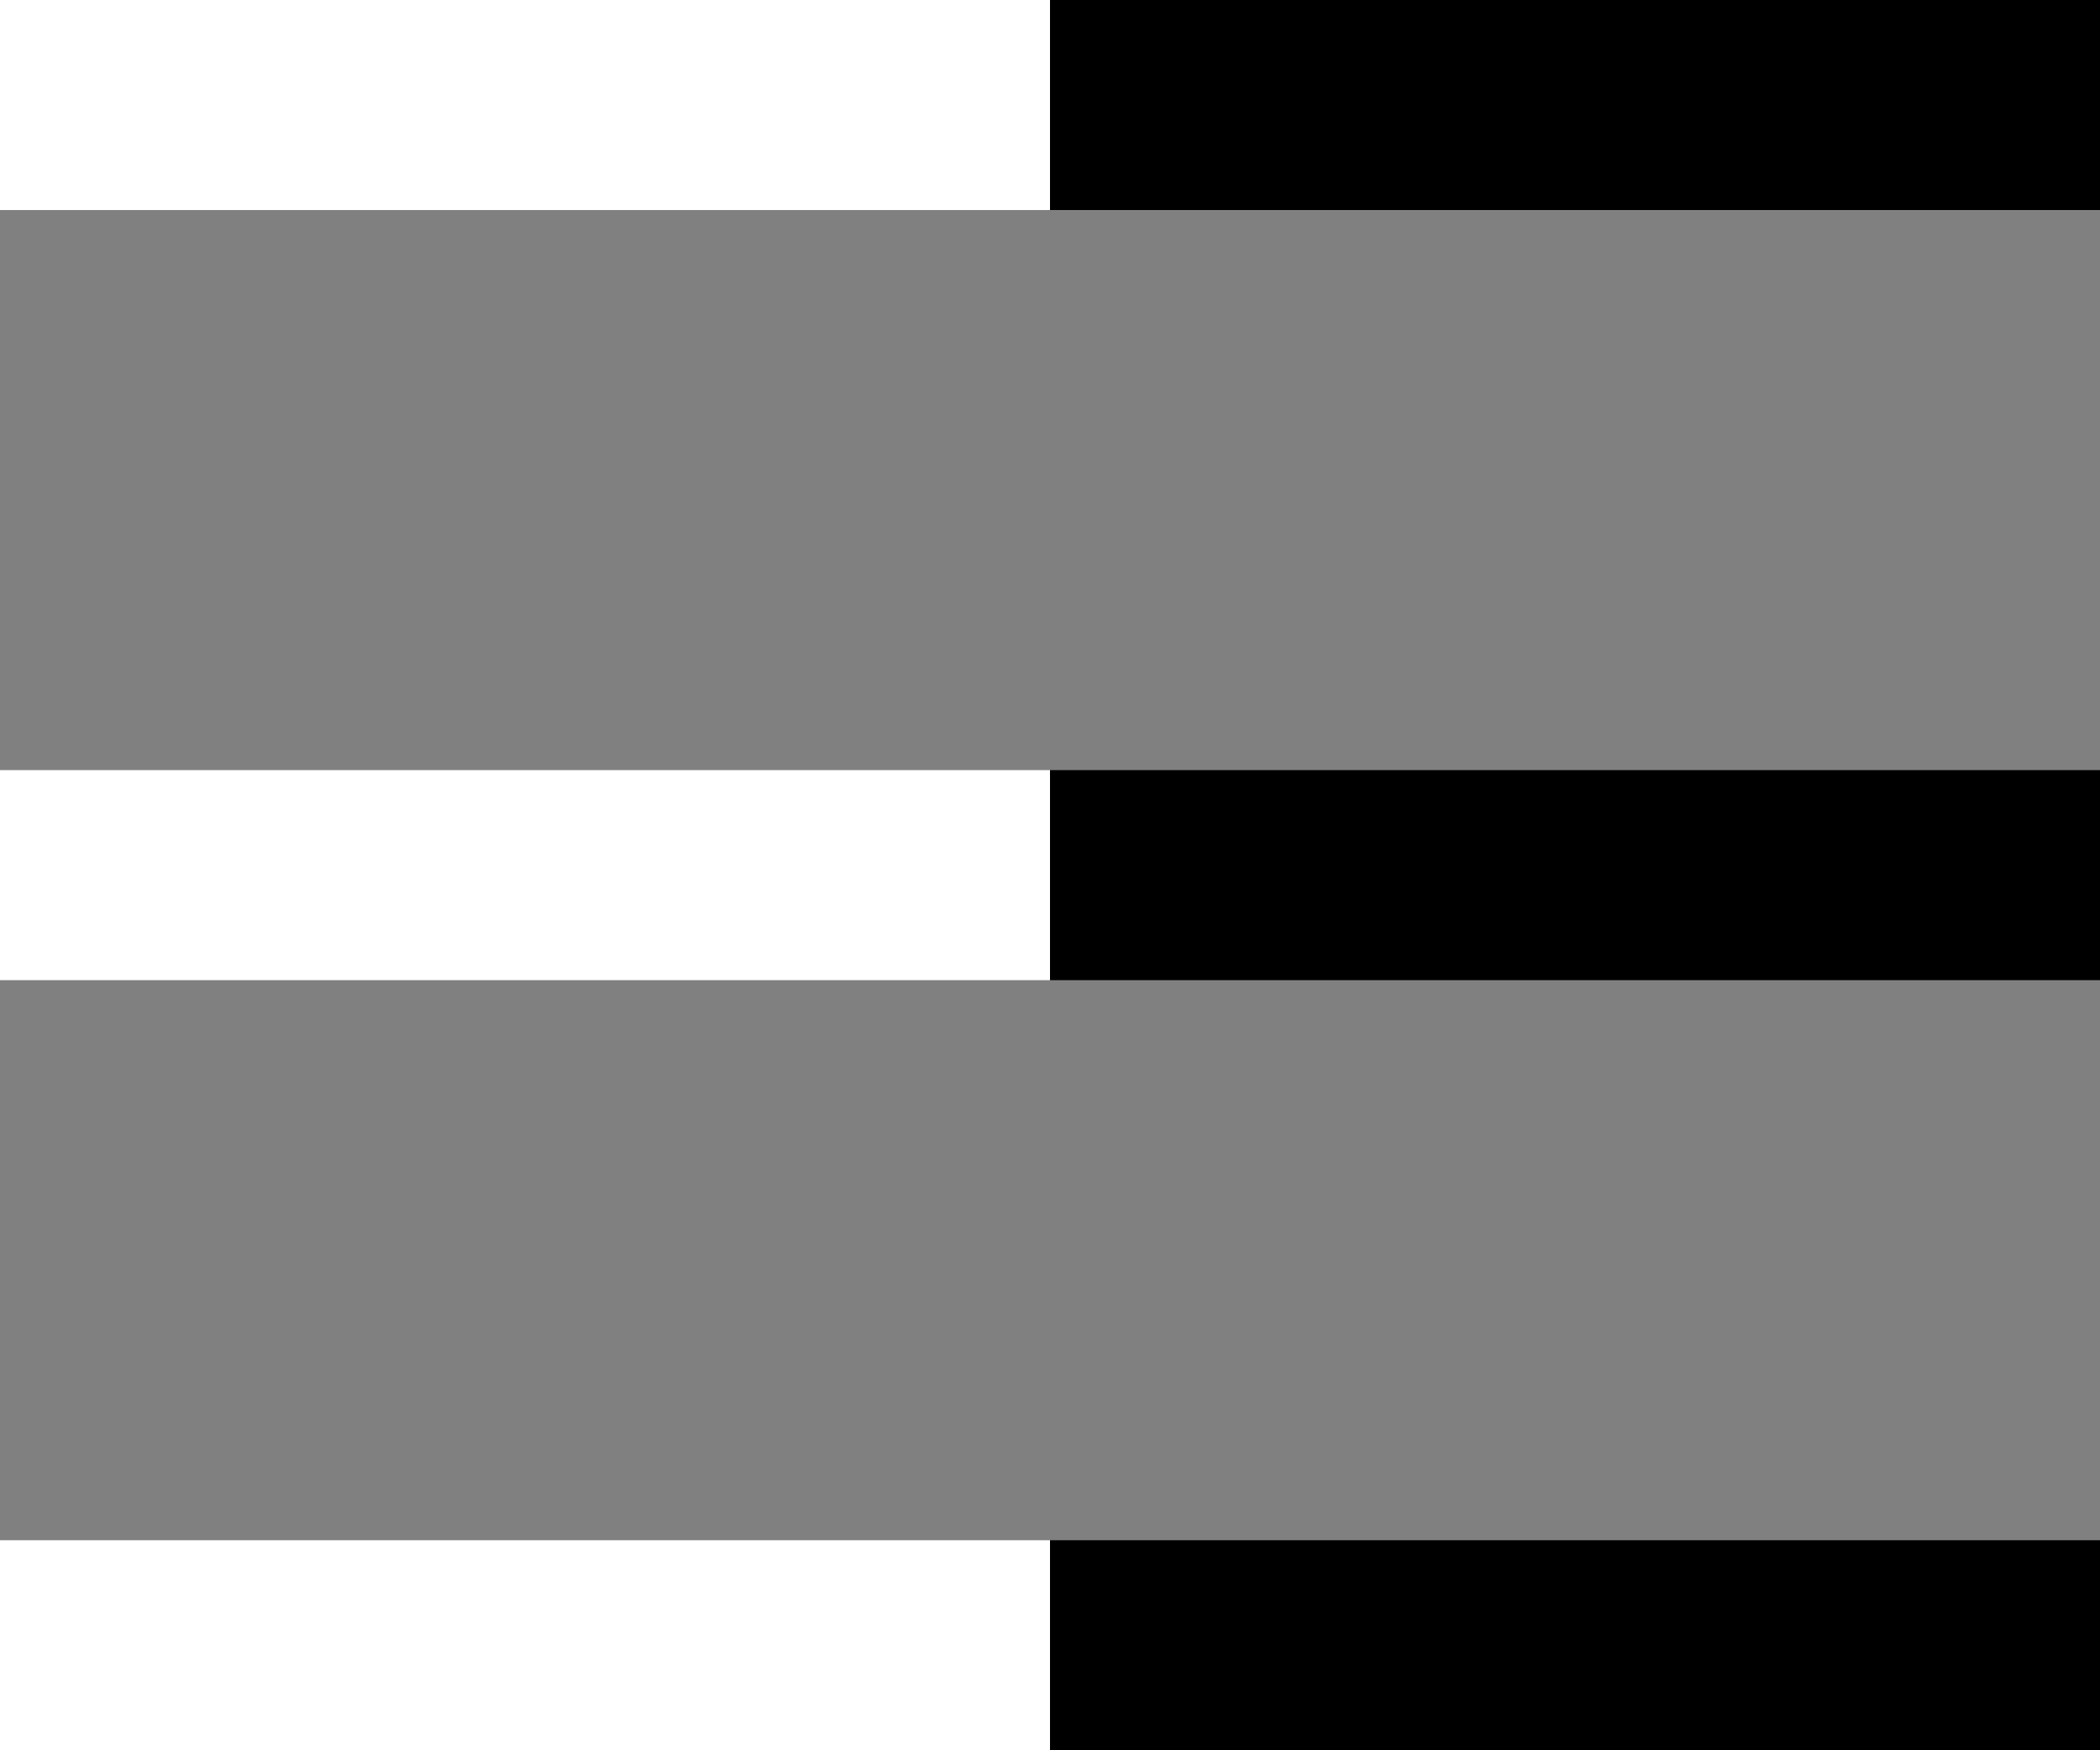 <svg id="nav_open.svg" xmlns="http://www.w3.org/2000/svg" width="60" height="50" viewBox="0 0 30 25">
  <rect x="0" y="0" width="30" height="25" fill="#808080" stroke="none"/>
  <defs>
    <style>
      .cls-1 {
        fill: #fff;
      }
    </style>
  </defs>
  <rect id="長方形_2_のコピー" data-name="長方形 2 のコピー" class="cls-1" width="15" height="3"/>
  <rect id="長方形_2_のコピー_2" data-name="長方形 2 のコピー 2" class="cls-1" y="11" width="15" height="3"/>
  <rect id="長方形_2_のコピー_7" data-name="長方形 2 のコピー 7" class="cls-1" y="22" width="15" height="3"/>
  <rect id="長方形_2_のコピー_8" data-name="長方形 2 のコピー 8" x="15" width="15" height="3"/>
  <rect id="長方形_2_のコピー_8-2" data-name="長方形 2 のコピー 8" x="15" y="11" width="15" height="3"/>
  <rect id="長方形_2_のコピー_8-3" data-name="長方形 2 のコピー 8" x="15" y="22" width="15" height="3"/>
</svg>
